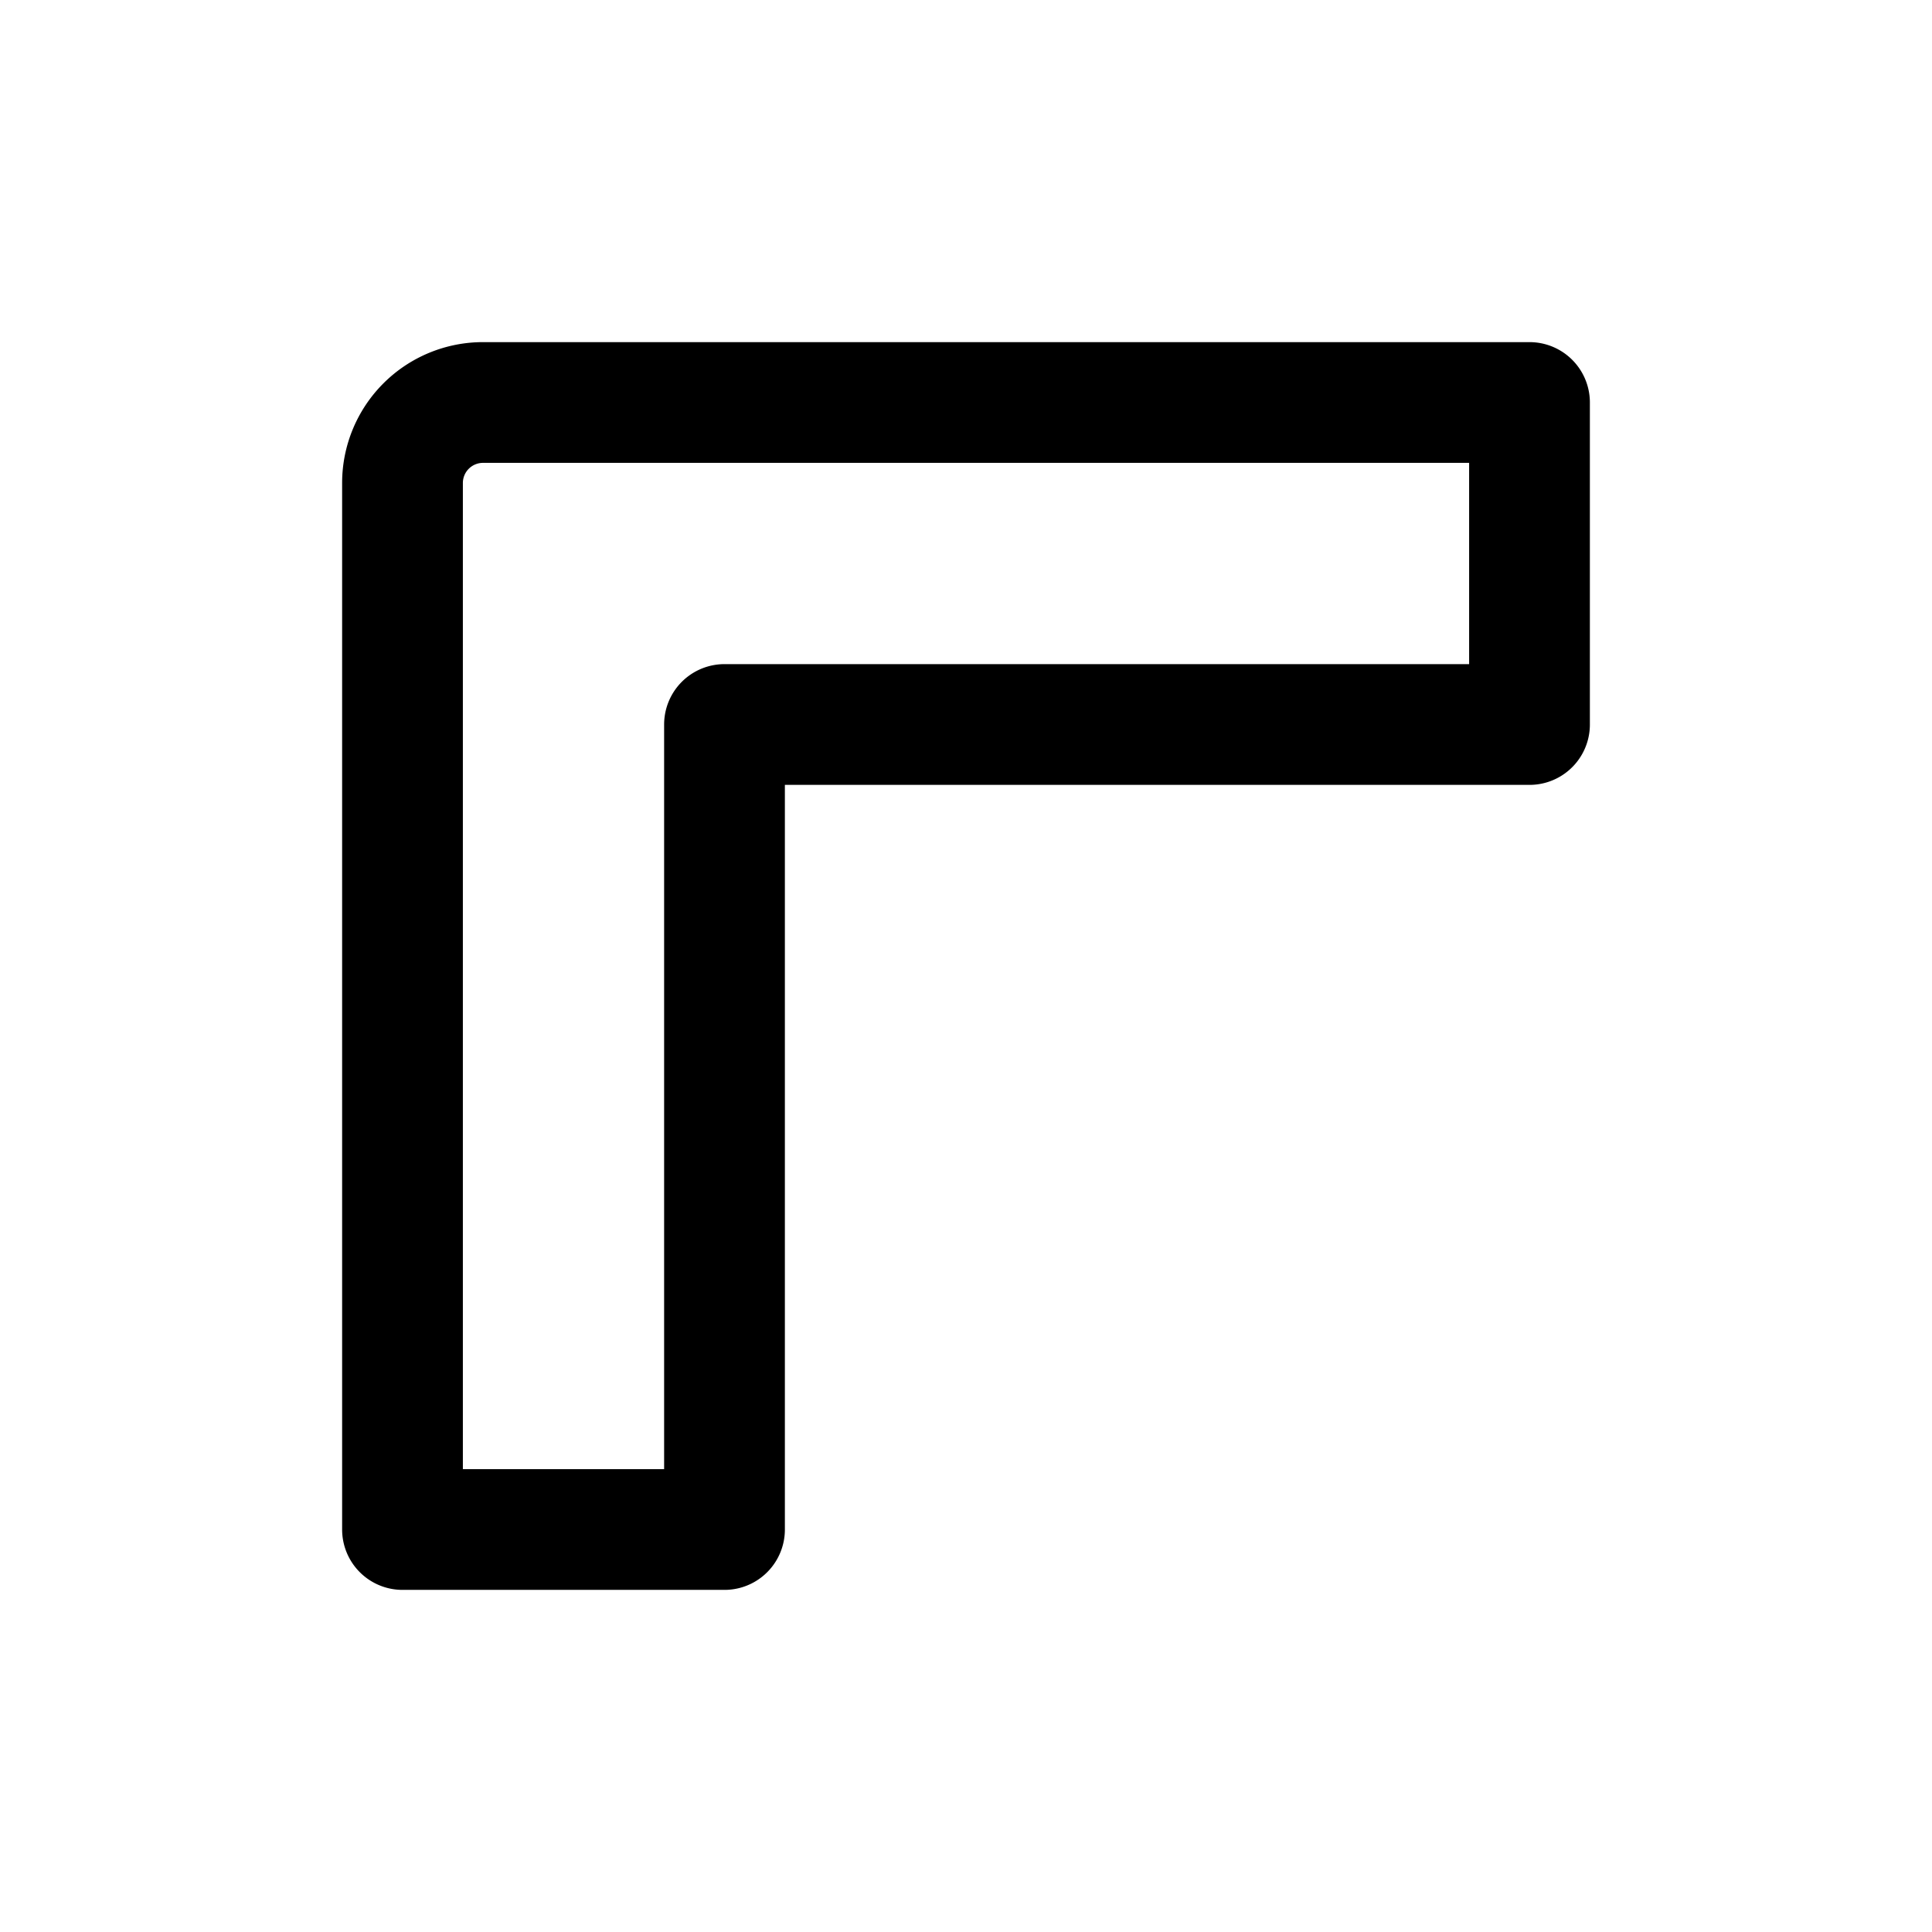 <?xml version="1.0" encoding="utf-8"?>
<svg fill="#000000" width="800px" height="800px" viewBox="0 0 24 24" id="left-up-direction-1" data-name="Layer 1" xmlns="http://www.w3.org/2000/svg" class="icon line"><path id="primary" d="M6,5H19V9H9V19H5V6A1,1,0,0,1,6,5Z" style="fill: none; stroke: rgb(0, 0, 0); stroke-linecap: round; stroke-linejoin: round; stroke-width: 1.5;"></path></svg>
